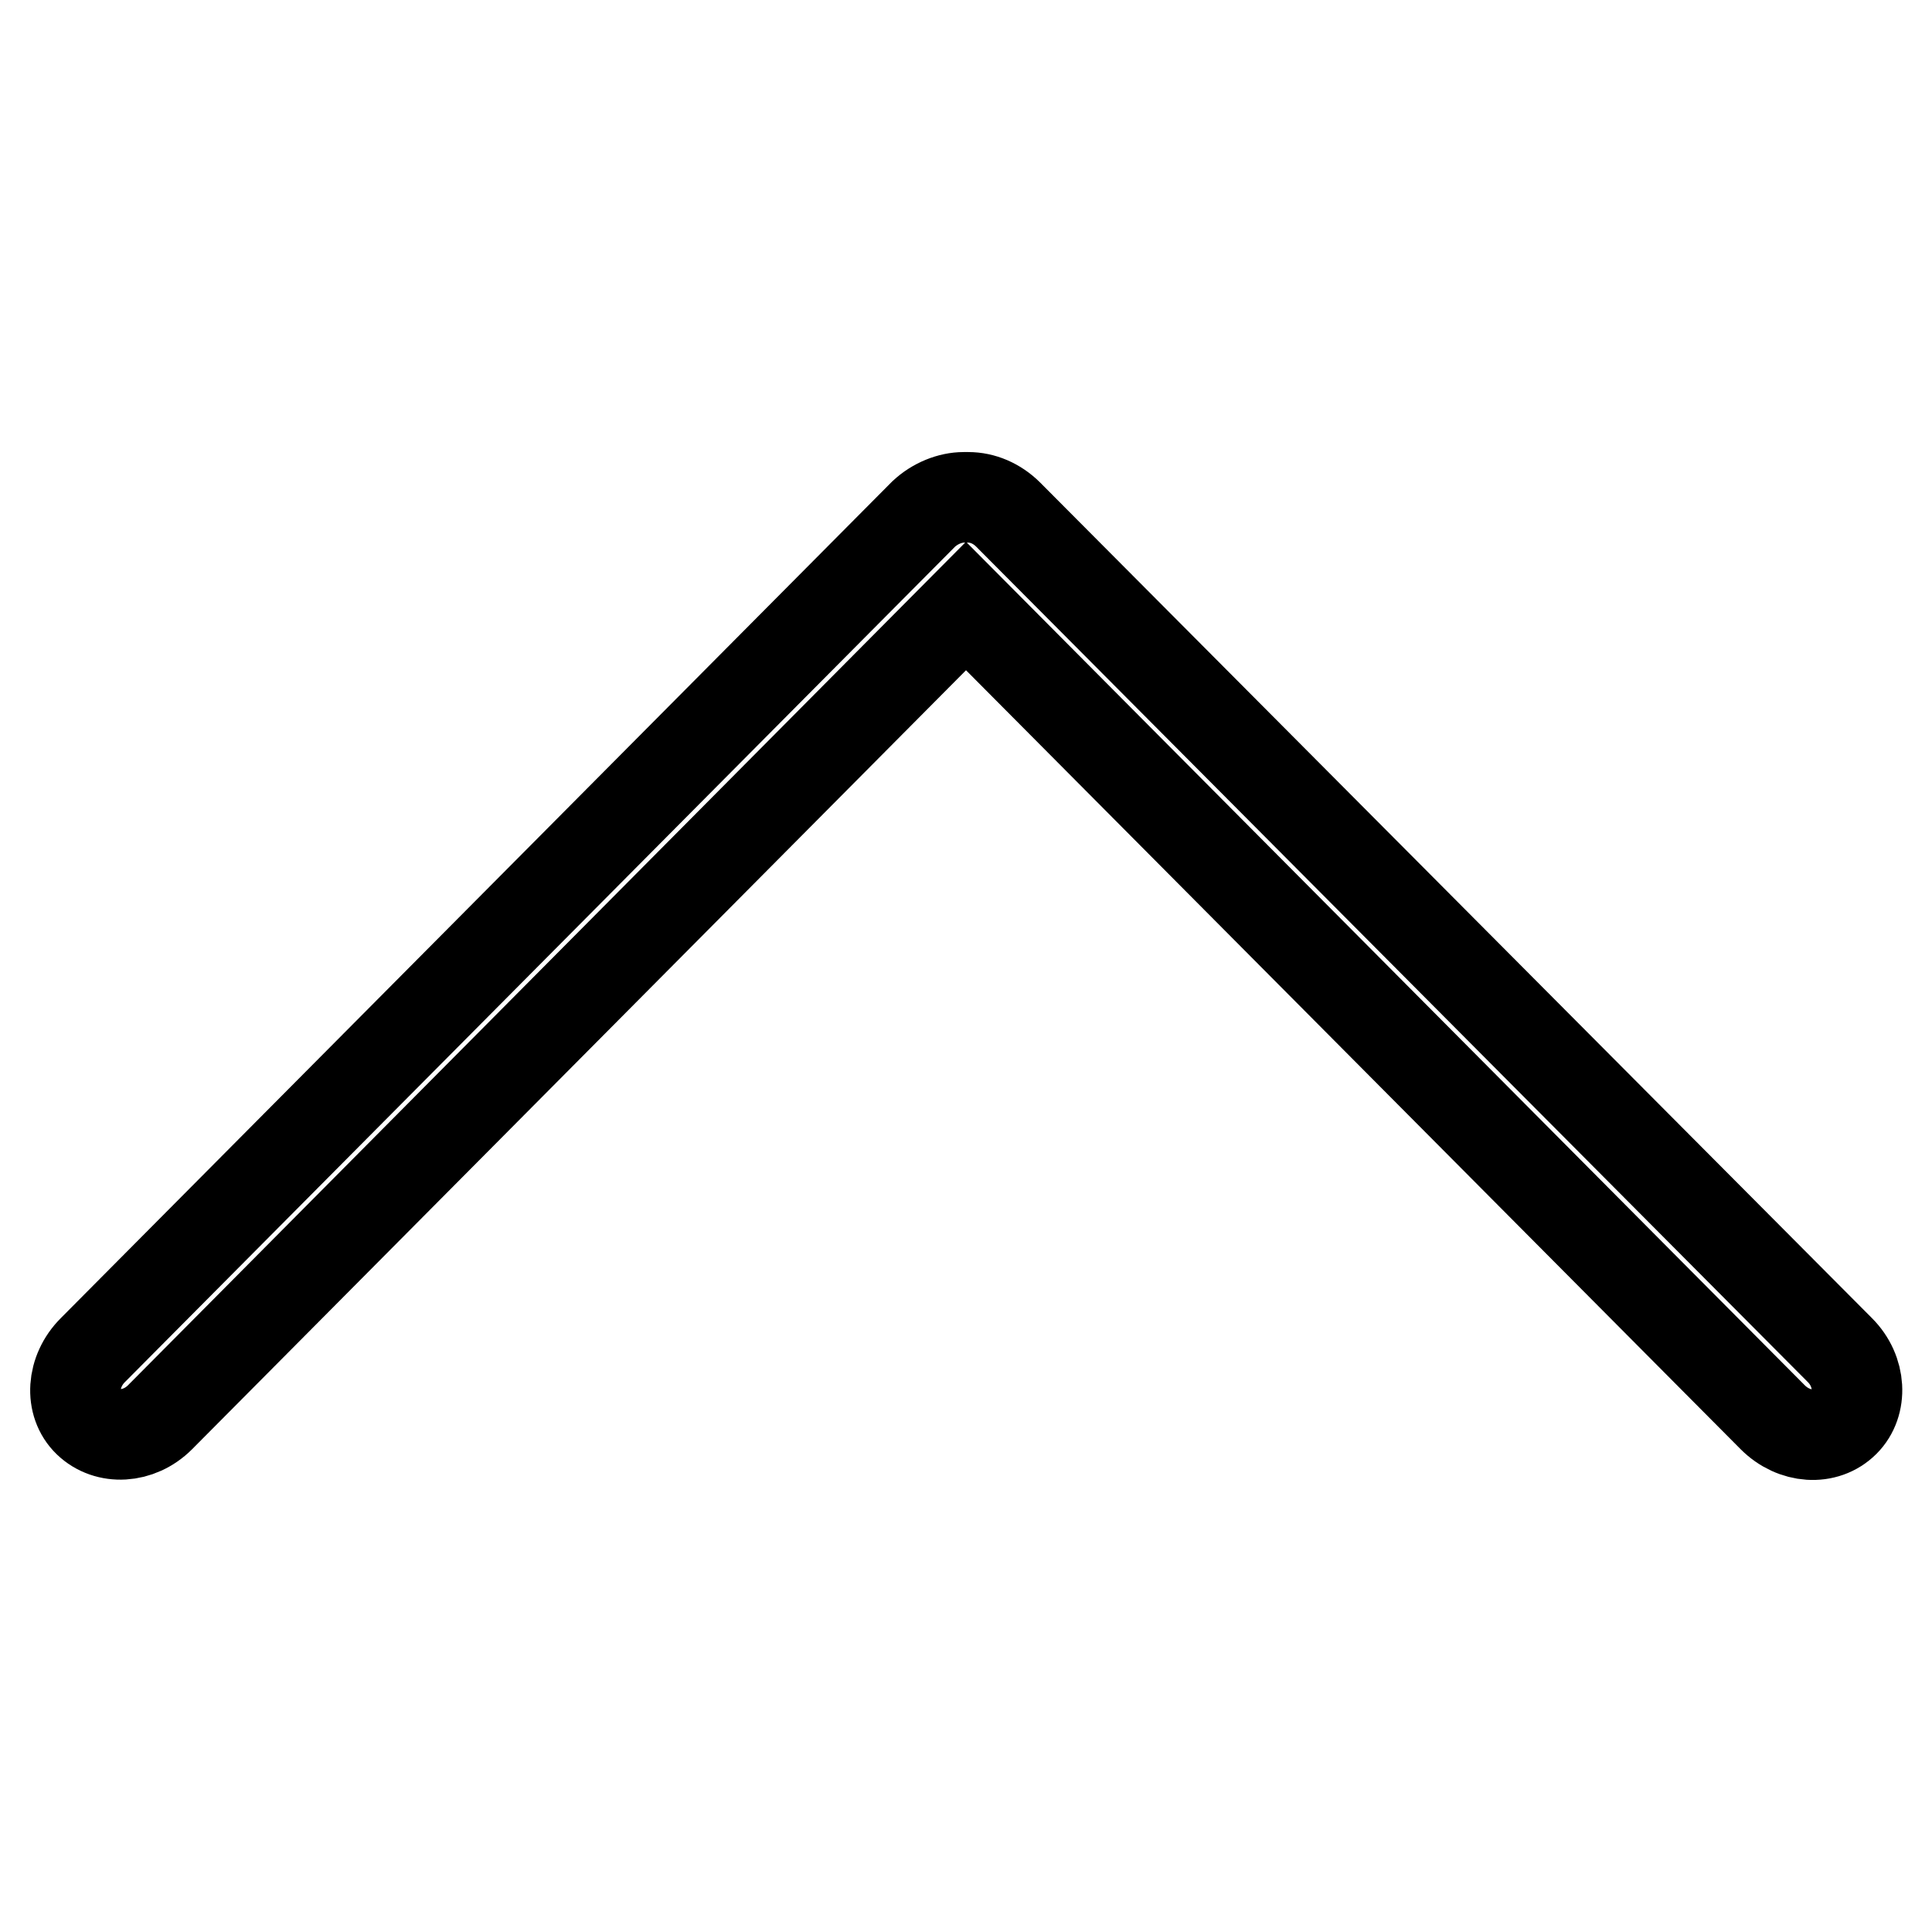 <?xml version="1.0" encoding="utf-8"?>
<!-- Svg Vector Icons : http://www.onlinewebfonts.com/icon -->
<!DOCTYPE svg PUBLIC "-//W3C//DTD SVG 1.1//EN" "http://www.w3.org/Graphics/SVG/1.1/DTD/svg11.dtd">
<svg version="1.1" xmlns="http://www.w3.org/2000/svg" xmlns:xlink="http://www.w3.org/1999/xlink" x="0px" y="0px" viewBox="0 0 256 256" enable-background="new 0 0 256 256" xml:space="preserve">
<g> <path stroke-width="12" fill-opacity="0" stroke="#000000"  d="M128,65.9c-0.1,0-0.2,0-0.3,0c-1.8,0-3.8,0.8-5.3,2.2L12.3,178.9c-2.8,2.8-3.1,7.1-0.6,9.5 c2.5,2.4,6.7,2.2,9.5-0.6L128,80.3l106.9,107.5c2.8,2.8,7,3.1,9.5,0.6c2.4-2.4,2.2-6.7-0.6-9.5L133.6,68.2 c-1.5-1.5-3.4-2.3-5.3-2.3C128.2,65.9,128.1,65.9,128,65.9"/></g>
</svg>